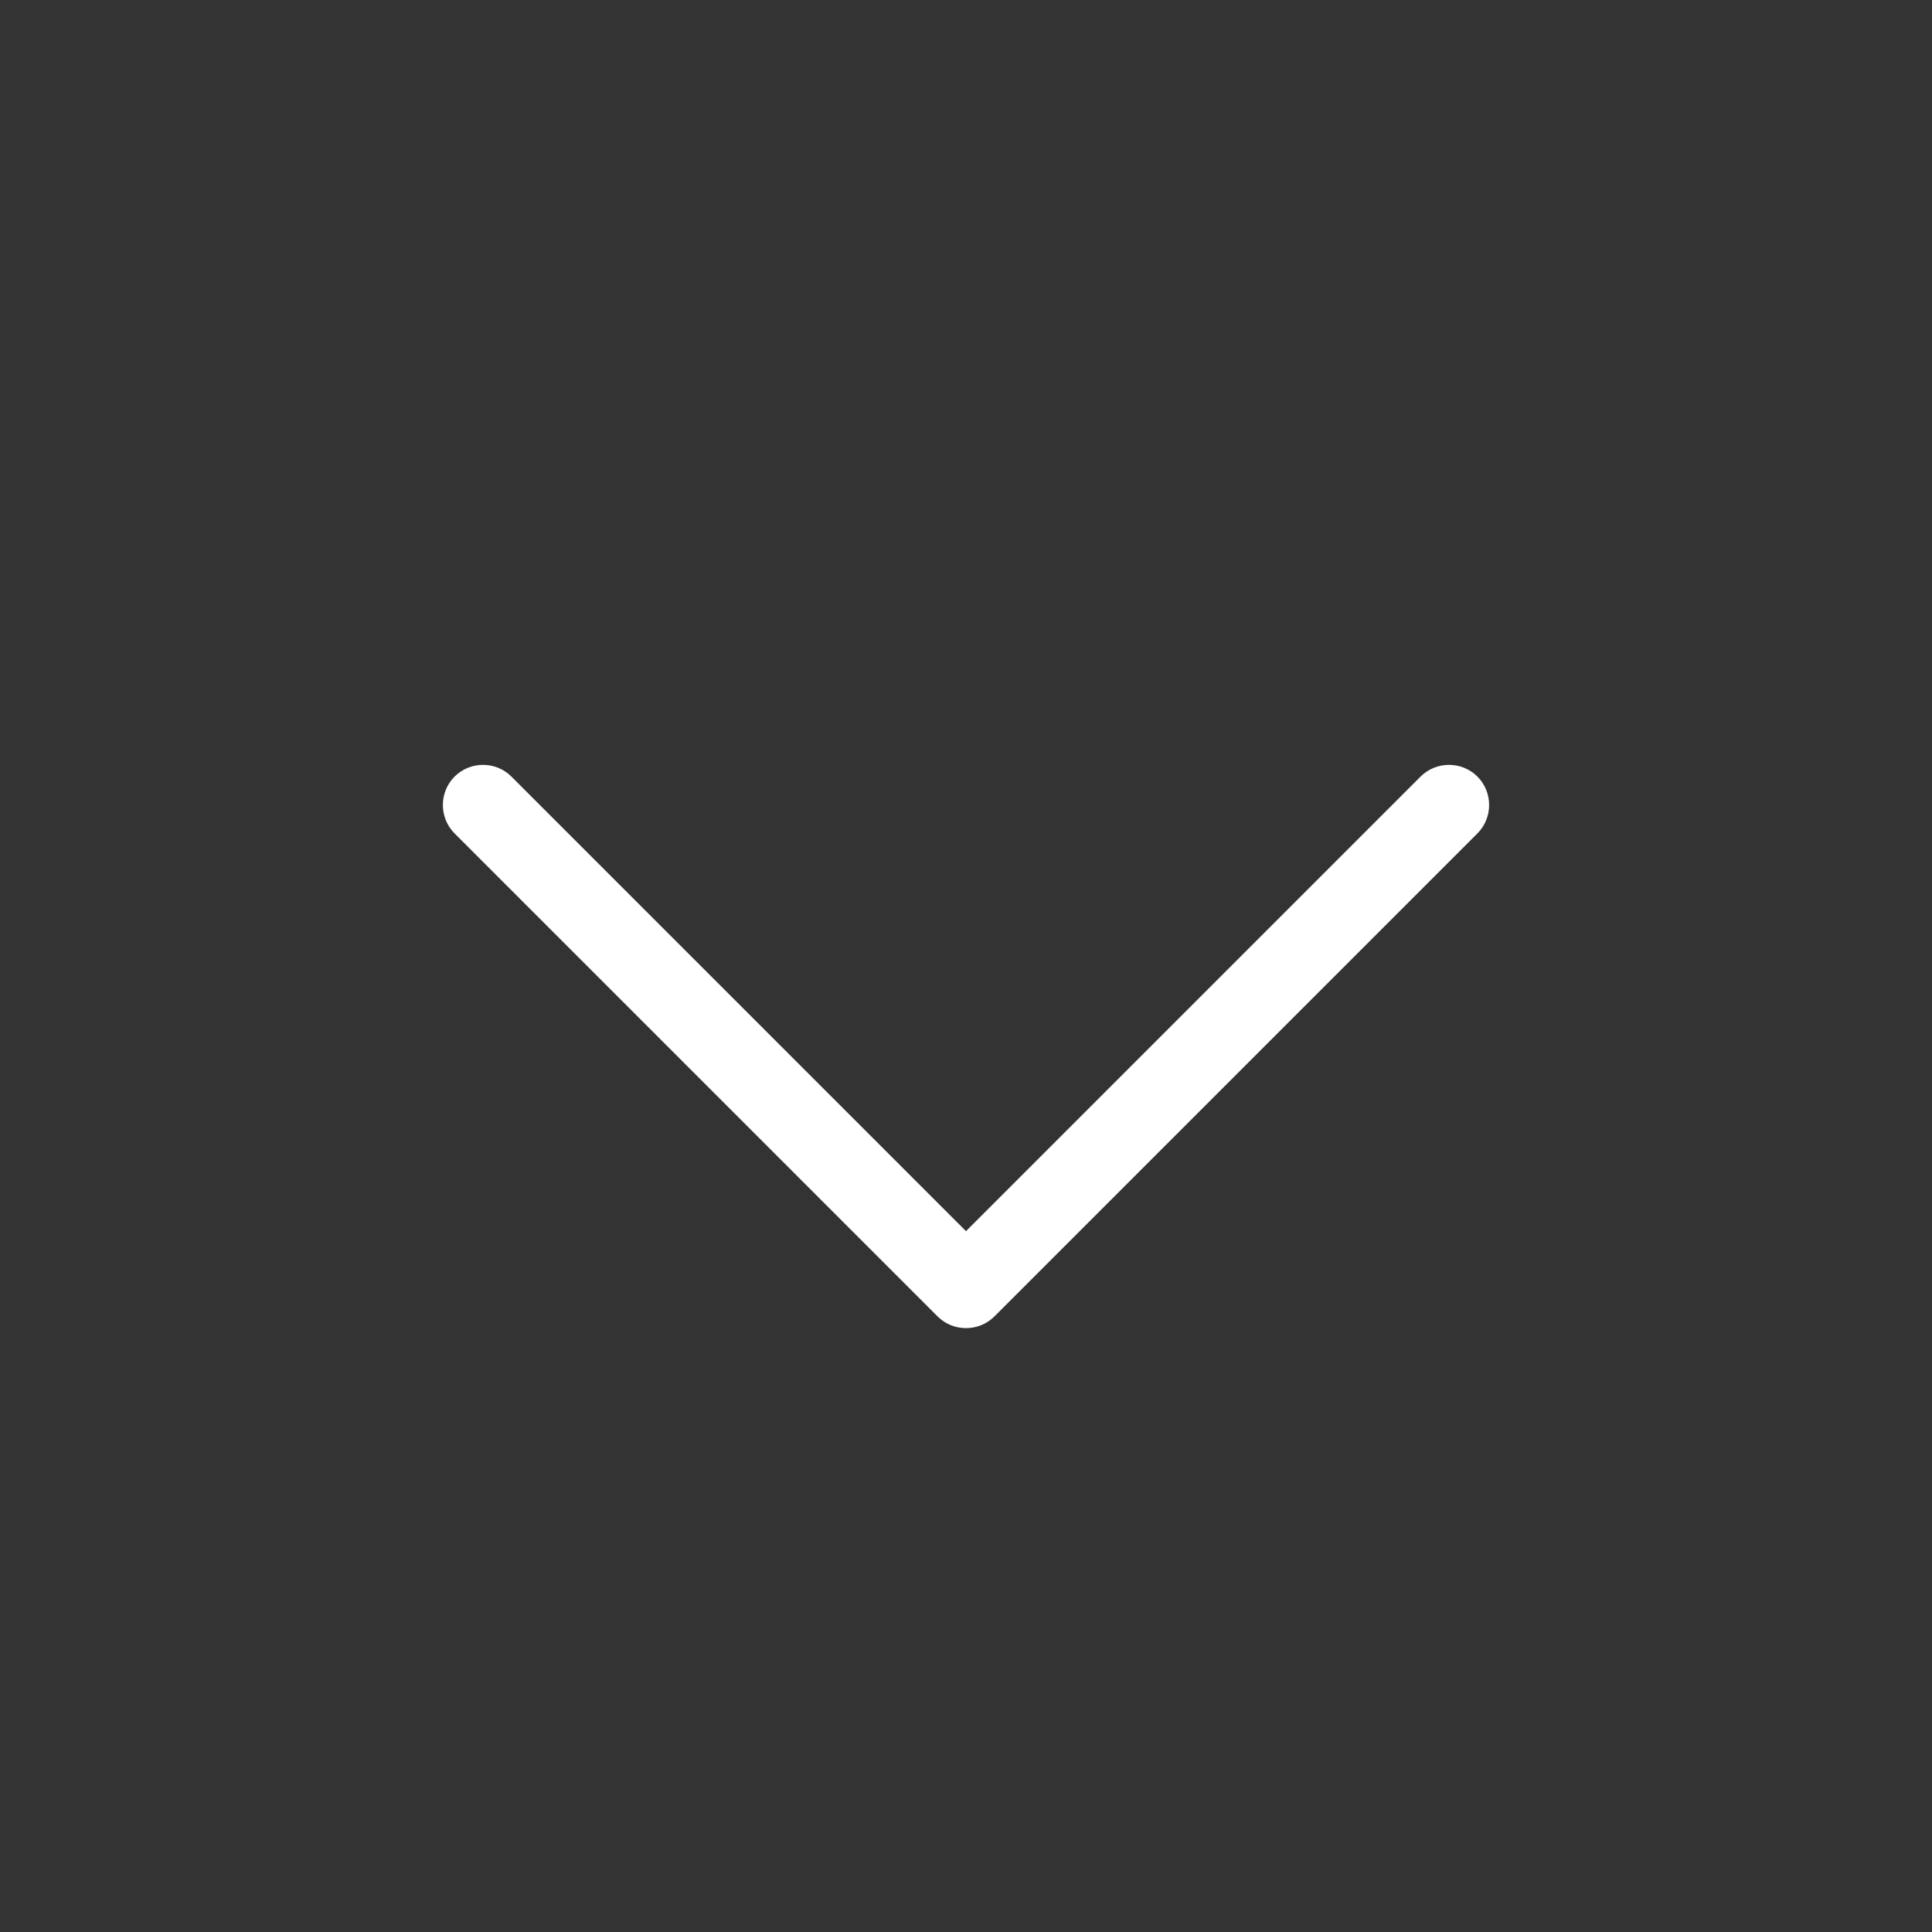 <?xml version="1.0" encoding="UTF-8"?>
<svg xmlns="http://www.w3.org/2000/svg" width="24" height="24" viewBox="0 0 24 24" fill="none">
  <rect x="0" y="0" width="24" height="24" fill="#333333" stroke="none"/>
  <path d="M12.353 16.353C12.159 16.547 11.841 16.547 11.647 16.353L5.647 10.353C5.453 10.159 5.453 9.841 5.647 9.647C5.841 9.453 6.159 9.453 6.353 9.647L12 15.294L17.647 9.647C17.841 9.453 18.159 9.453 18.353 9.647C18.547 9.841 18.547 10.159 18.353 10.353L12.353 16.353Z" fill="white"></path>
</svg>

